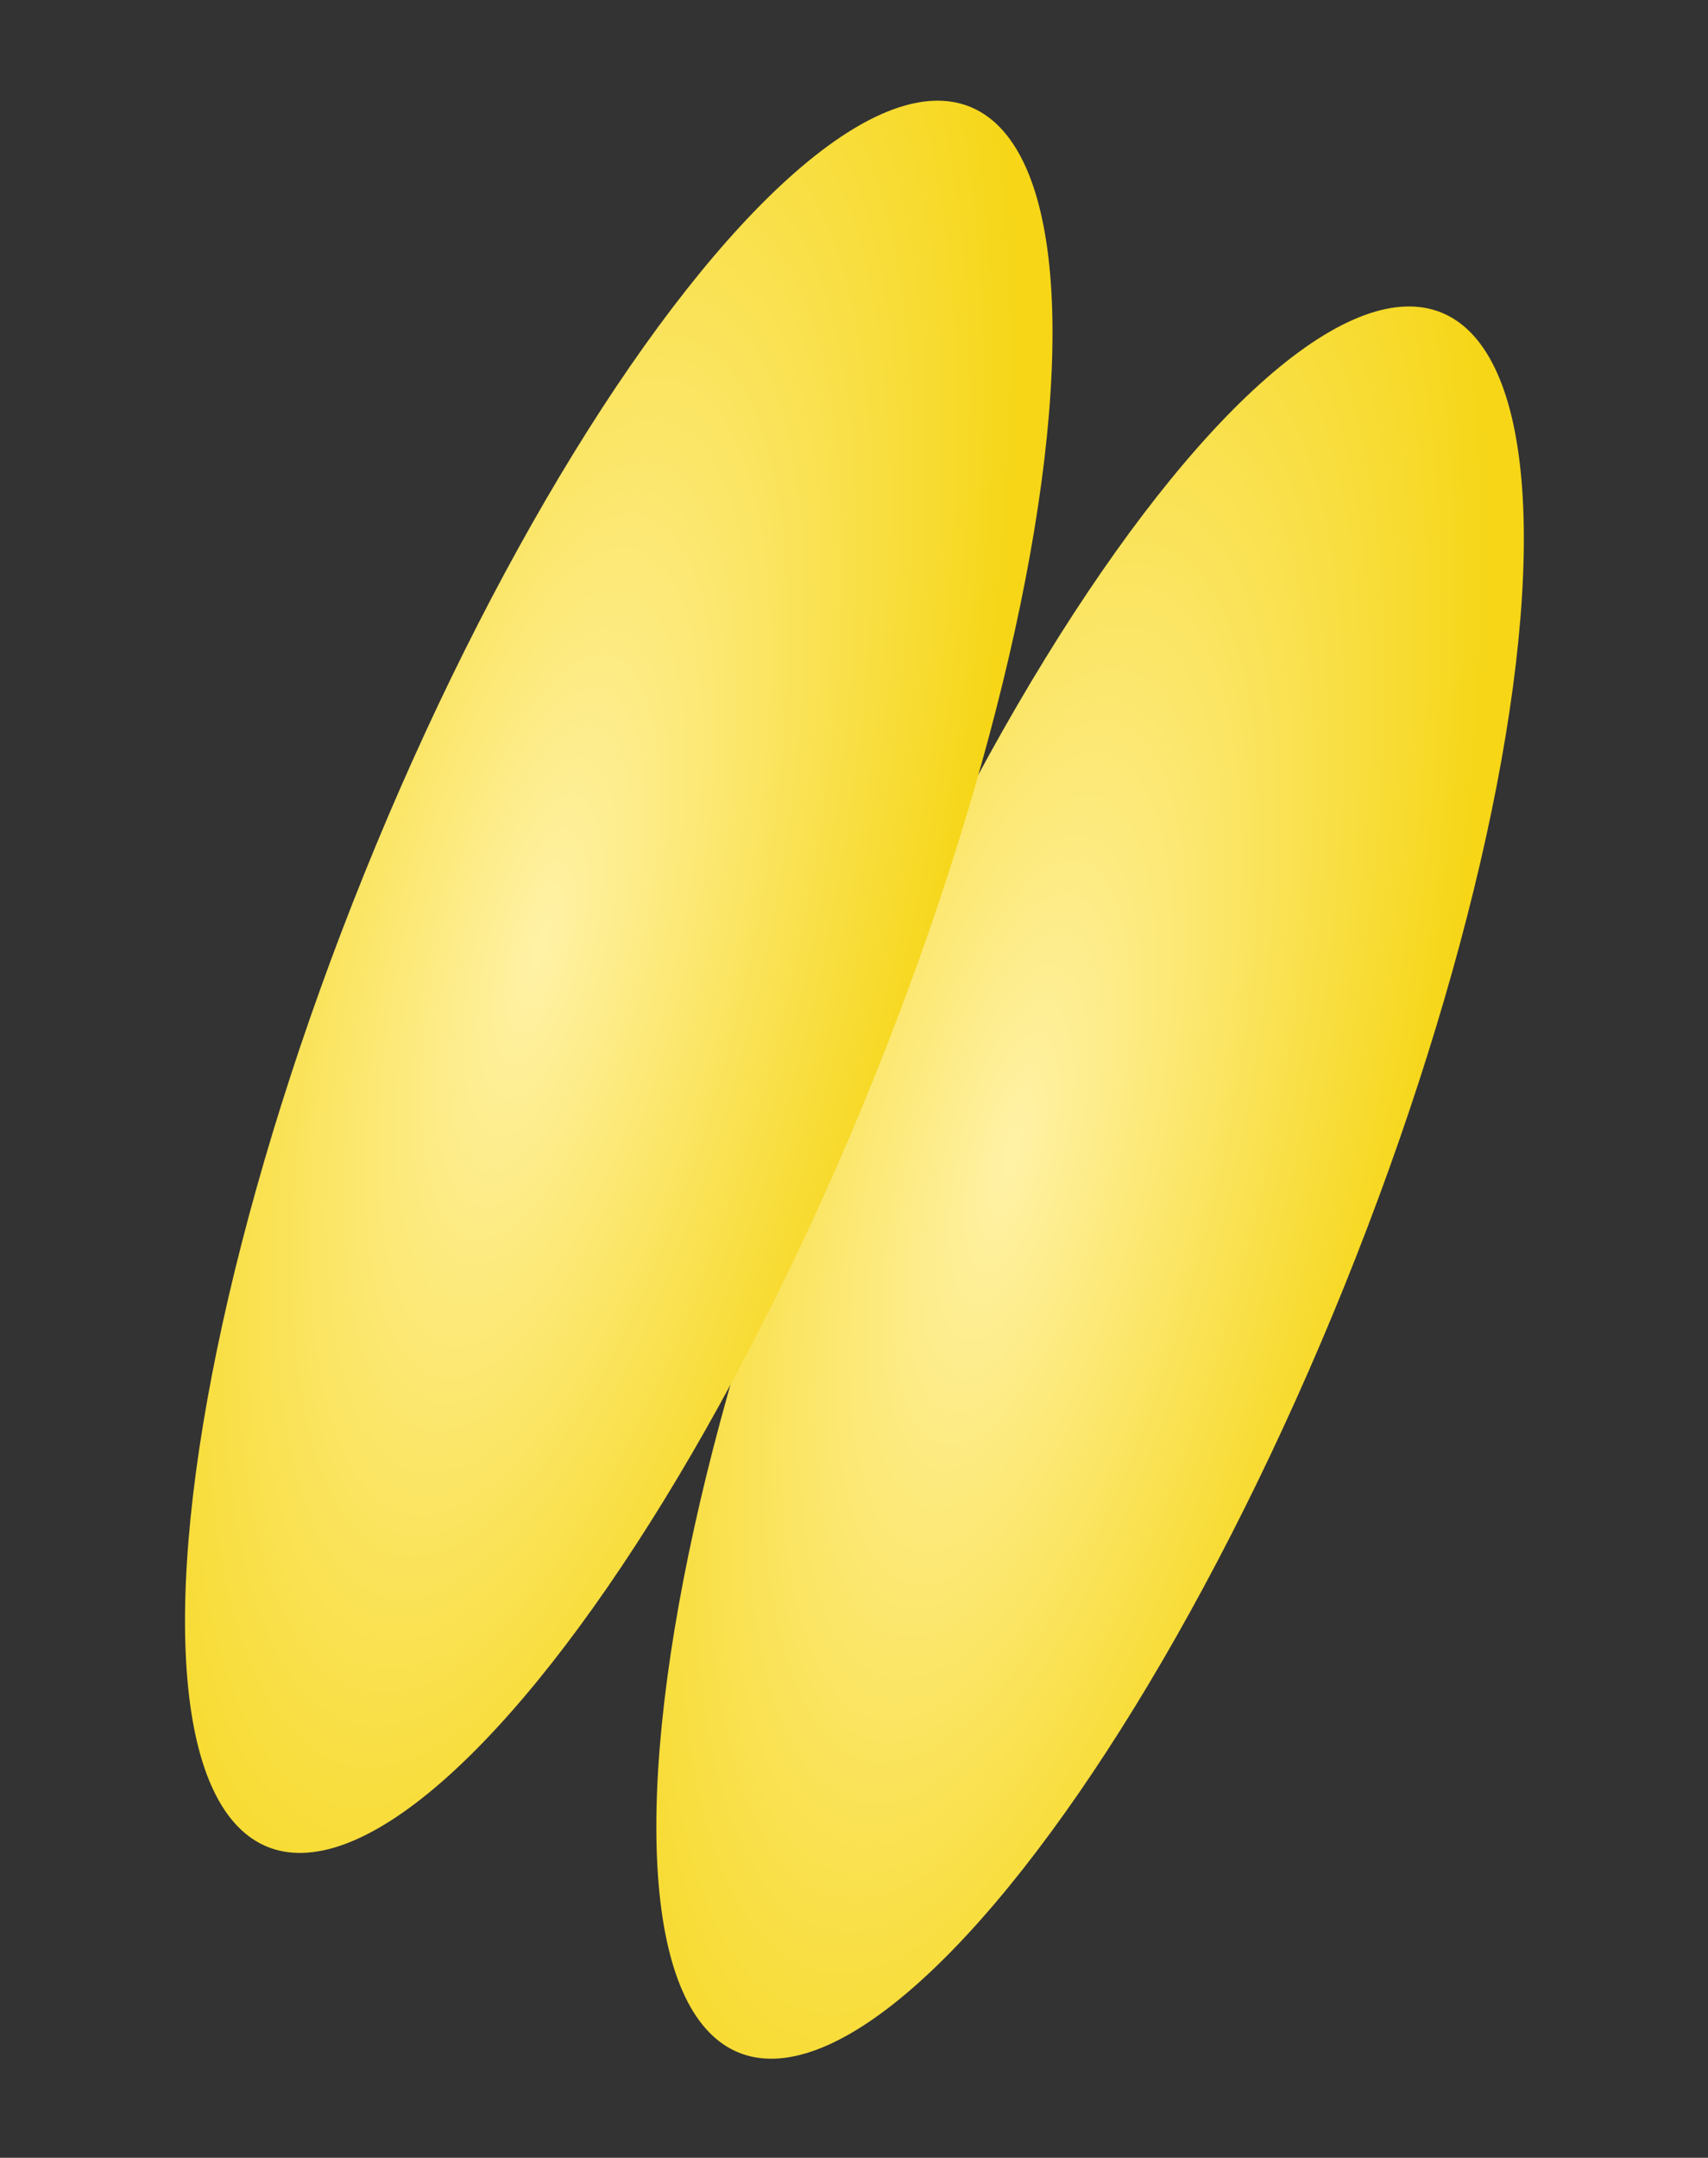 <?xml version="1.0" encoding="UTF-8"?> <svg xmlns="http://www.w3.org/2000/svg" width="217" height="274" viewBox="0 0 217 274" fill="none"><rect x="0" y="0" width="217" height="274" fill="#333333" stroke="none"/><ellipse cx="138.496" cy="150.169" rx="34.878" ry="119.152" transform="rotate(21.992 138.496 150.169)" fill="url(#paint0_radial_103_62)"></ellipse><ellipse cx="78.613" cy="124.038" rx="34.878" ry="119.152" transform="rotate(21.992 78.613 124.038)" fill="url(#paint1_radial_103_62)"></ellipse><defs><radialGradient id="paint0_radial_103_62" cx="0" cy="0" r="1" gradientUnits="userSpaceOnUse" gradientTransform="translate(127.861 150.471) rotate(81.555) scale(153.393 50.671)"><stop stop-color="#FFF2A6"></stop><stop offset="1" stop-color="#F6D617"></stop></radialGradient><radialGradient id="paint1_radial_103_62" cx="0" cy="0" r="1" gradientUnits="userSpaceOnUse" gradientTransform="translate(67.978 124.34) rotate(81.555) scale(153.393 50.671)"><stop stop-color="#FFF2A6"></stop><stop offset="1" stop-color="#F6D617"></stop></radialGradient></defs></svg> 